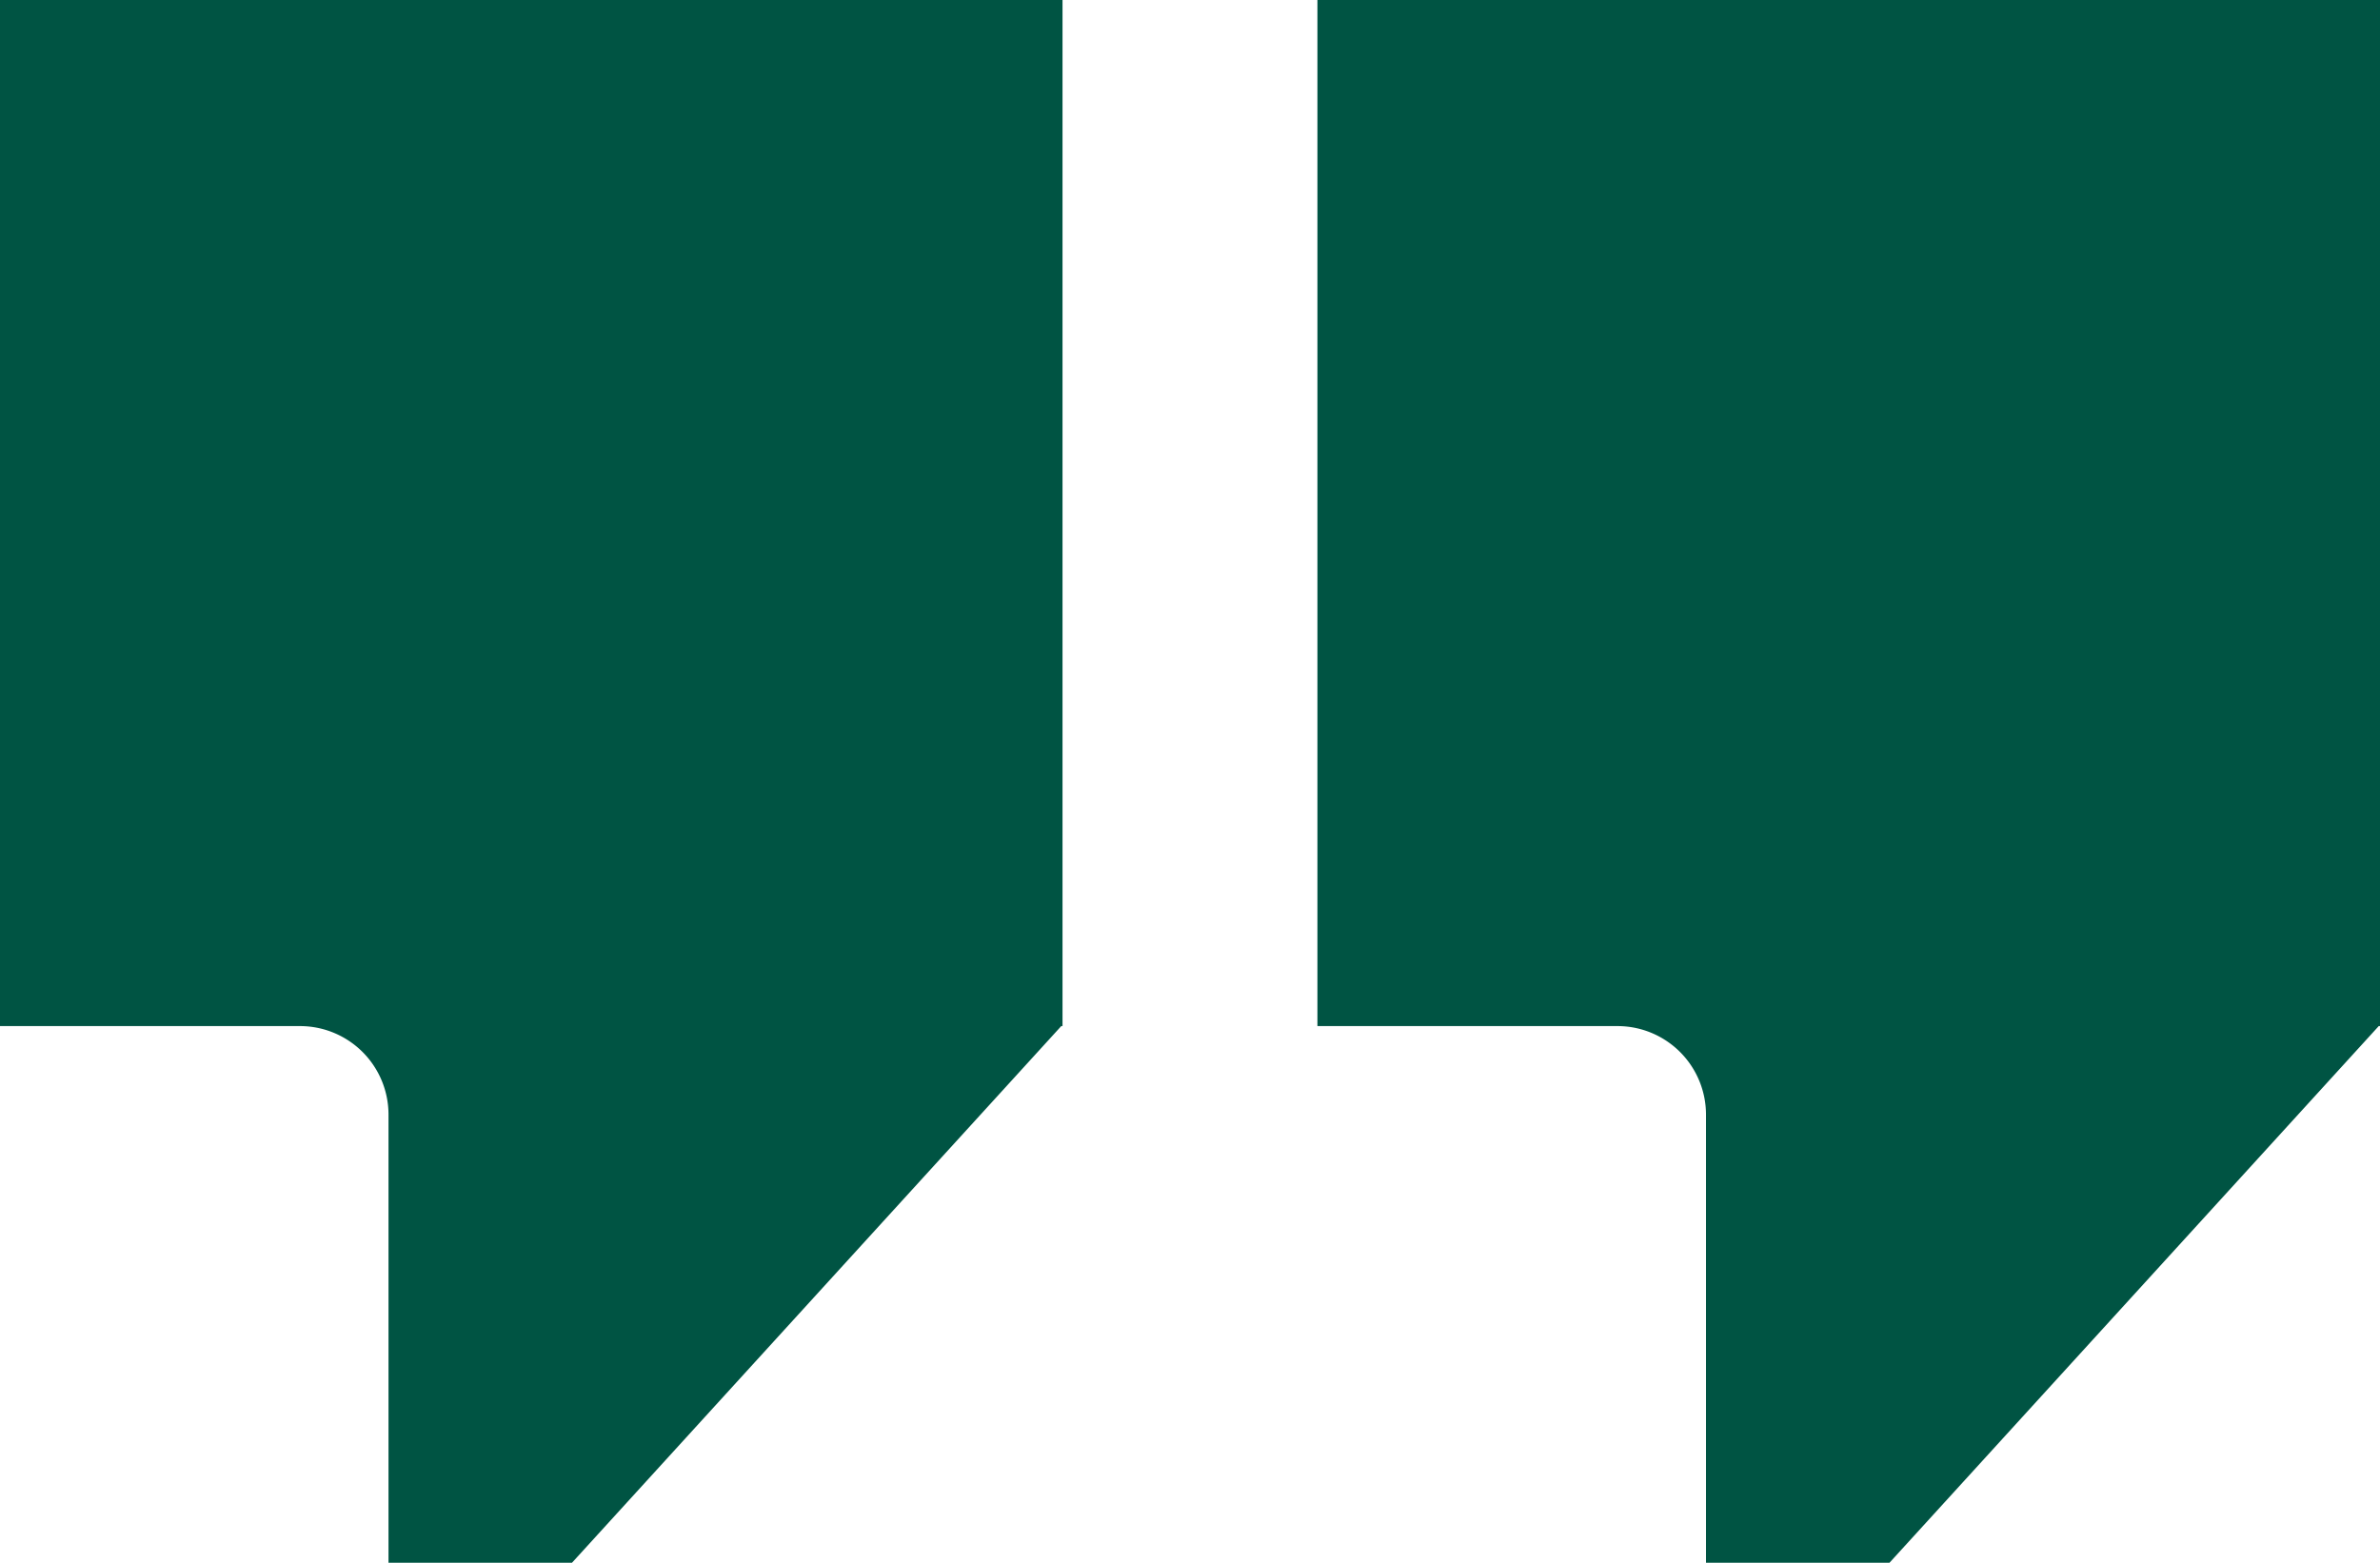 <svg xmlns="http://www.w3.org/2000/svg" xmlns:xlink="http://www.w3.org/1999/xlink" width="310.547" height="203.932" viewBox="0 0 310.547 203.932">
  <defs>
    <clipPath id="clip-path">
      <rect id="Retângulo_72" data-name="Retângulo 72" width="310.547" height="203.932" fill="#005443"/>
    </clipPath>
  </defs>
  <g id="Grupo_4" data-name="Grupo 4" transform="translate(0 0)">
    <g id="Grupo_3" data-name="Grupo 3" transform="translate(0 0)" clip-path="url(#clip-path)">
      <path id="Caminho_157" data-name="Caminho 157" d="M138.64,133.9h-.164L74.634,203.932H50.693v-58.48A11.549,11.549,0,0,0,39.144,133.9H0V0H138.64Zm171.907,0h-.164l-63.841,70.034H222.6v-58.48A11.549,11.549,0,0,0,211.051,133.9H171.9V0H310.547Z" transform="translate(0 0.002)" fill="#005443"/>
    </g>
  </g>
</svg>
